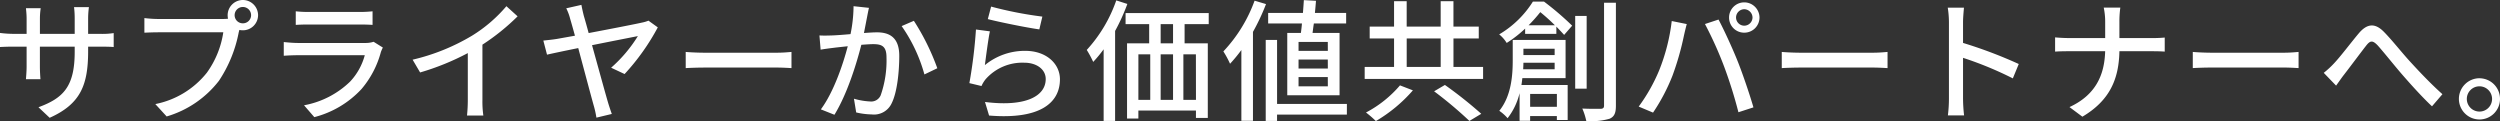 <svg xmlns="http://www.w3.org/2000/svg" width="455.448" height="22.056" viewBox="0 0 455.448 22.056"><rect x="0" y="0" width="455.448" height="22.056" fill="#333333" stroke="none"/><path d="M17.568-13.992v-2.784a15.649,15.649,0,0,1,.144-2.088H15a16.571,16.571,0,0,1,.12,2.088v2.784H8.784v-2.76a12.935,12.935,0,0,1,.144-1.92H6.24c.024.312.12,1.08.12,1.92v2.76H4.008a19.51,19.51,0,0,1-2.5-.168v2.568c.384-.024,1.368-.072,2.5-.072H6.36v3.6c0,.984-.1,1.992-.12,2.328H8.88c-.024-.336-.1-1.344-.1-2.328v-3.6H15.12v.96c0,6.36-2.112,8.424-6.6,10.08L10.56,1.3c5.616-2.52,7.008-5.952,7.008-12.144v-.816h2.28c1.128,0,1.992.024,2.376.072v-2.544a13.579,13.579,0,0,1-2.4.144Zm28.176-1.92A1.48,1.48,0,0,1,44.256-17.4a1.5,1.5,0,0,1,1.488-1.488A1.5,1.5,0,0,1,47.256-17.4,1.486,1.486,0,0,1,45.744-15.912ZM30.408-16.7a21.712,21.712,0,0,1-2.592-.168v2.664c.6-.024,1.56-.072,2.592-.072H42.192a16.8,16.8,0,0,1-3,7.368A15.948,15.948,0,0,1,29.808-1.2l2.064,2.256a18.666,18.666,0,0,0,9.528-6.5A24.028,24.028,0,0,0,45-14.256l.12-.456a2.616,2.616,0,0,0,.624.072,2.766,2.766,0,0,0,2.784-2.76,2.781,2.781,0,0,0-2.784-2.76,2.776,2.776,0,0,0-2.76,2.76,2.979,2.979,0,0,0,.072.648,7.61,7.61,0,0,1-1.008.048Zm39.168,4.152a4.762,4.762,0,0,1-1.536.216H55.752c-.7,0-1.608-.072-2.544-.168v2.5c.912-.072,1.968-.1,2.544-.1H67.968A11.312,11.312,0,0,1,65.3-5.3a16.241,16.241,0,0,1-8.4,4.32l1.872,2.16a17.734,17.734,0,0,0,8.592-5.112A17.222,17.222,0,0,0,70.9-10.68a7.166,7.166,0,0,1,.36-.816ZM55.392-15.624c.672-.048,1.536-.072,2.28-.072h9.336c.816,0,1.776.024,2.376.072V-18.1a22.928,22.928,0,0,1-2.352.12h-9.36a22.2,22.2,0,0,1-2.28-.12Zm34.008,3.6a39.811,39.811,0,0,0,6.408-5.16l-2.04-1.848A26.253,26.253,0,0,1,87.5-13.656,37.69,37.69,0,0,1,76.68-9.288L78.048-6.96a46.005,46.005,0,0,0,8.688-3.528v8.544A27.809,27.809,0,0,1,86.592.888h2.976A18.048,18.048,0,0,1,89.4-1.944Zm25.9,5.352a40.753,40.753,0,0,0,6.048-8.5l-1.7-1.224a6.082,6.082,0,0,1-1.224.36c-1.032.24-5.712,1.152-9.672,1.9-.336-1.248-.648-2.352-.888-3.168-.192-.768-.336-1.44-.432-1.968l-2.76.624a9.473,9.473,0,0,1,.72,1.944c.168.552.48,1.656.864,3.048-1.608.288-2.808.5-3.216.576-.888.144-1.656.216-2.544.312l.672,2.568c.816-.192,3.072-.672,5.688-1.2,1.1,4.1,2.448,9.168,2.832,10.512a17.887,17.887,0,0,1,.48,2.16L112.968.6c-.192-.552-.528-1.536-.672-2.04-.432-1.44-1.752-6.264-2.928-10.488,3.816-.768,7.632-1.512,8.352-1.656a25.487,25.487,0,0,1-4.872,5.76Zm11.136-1.08c.792-.048,2.208-.1,3.552-.1H143.04c1.056,0,2.136.072,2.664.1V-10.7c-.576.048-1.512.144-2.688.144H129.984c-1.3,0-2.784-.072-3.552-.144Zm30.576-11.28a26.12,26.12,0,0,1-.552,5.088c-1.344.12-2.616.216-3.384.24-.792.024-1.488.048-2.28,0l.216,2.592c.672-.12,1.752-.264,2.376-.336.528-.072,1.488-.168,2.568-.288-.84,3.216-2.544,8.328-4.9,11.5l2.472.984c2.328-3.792,4.008-9.24,4.9-12.744.888-.072,1.68-.12,2.16-.12,1.512,0,2.424.336,2.424,2.376a19.082,19.082,0,0,1-1.056,6.936,1.879,1.879,0,0,1-1.944,1.128,12.684,12.684,0,0,1-2.928-.5l.408,2.5a13.018,13.018,0,0,0,2.808.36,3.546,3.546,0,0,0,3.672-2.064c1.008-2.04,1.368-5.808,1.368-8.616,0-3.312-1.752-4.272-4.056-4.272-.552,0-1.392.048-2.376.12.216-1.08.432-2.232.576-2.952.1-.528.216-1.128.336-1.632Zm8.76,3.624A28.519,28.519,0,0,1,169.92-6.6l2.352-1.128A42.539,42.539,0,0,0,168-16.368Zm15.7-1.272c1.824.48,7.056,1.56,9.384,1.872l.552-2.328a68.886,68.886,0,0,1-9.336-1.824Zm.384,2.232-2.544-.336a88.366,88.366,0,0,1-1.2,9.768l2.208.528A5.437,5.437,0,0,1,181.1-5.76a8.918,8.918,0,0,1,7.008-2.976c2.28,0,3.912,1.224,3.912,2.976,0,3.144-3.72,5.112-11.064,4.176L181.7.888c9.264.768,12.912-2.3,12.912-6.6,0-2.808-2.448-5.184-6.312-5.184A11.472,11.472,0,0,0,180.936-8.3C181.128-9.768,181.536-12.96,181.848-14.448Zm23.016-5.64a25.857,25.857,0,0,1-5.376,9.024,19.713,19.713,0,0,1,1.176,2.184,23.692,23.692,0,0,0,1.9-2.3V1.872h2.088V-14.52a36.061,36.061,0,0,0,2.232-4.92Zm10.344,7.824h-2.256v-3.5h2.256Zm4.176,10.3H217.1v-8.3h2.28Zm-10.488-8.3h2.16v8.3H208.9Zm6.312,0v8.3h-2.256v-8.3Zm6.5-5.5v-2.016H206.568v2.016h4.3v3.5h-4.032V1.44H208.9V-.024h10.488V1.32h2.16V-12.264H217.32v-3.5Zm21.7,4.872H238.08v-1.632h5.328Zm0,3.216H238.08V-9.312h5.328Zm0,3.24H238.08V-6.12h5.328Zm-7.392-9.72V-2.808h9.528V-14.16h-4.92c.072-.528.144-1.128.24-1.728h5.88v-1.92h-5.688c.072-.744.144-1.512.192-2.208l-2.208-.12c-.048.72-.1,1.512-.168,2.328h-6.336v1.92H238.7c-.048.6-.12,1.2-.192,1.728Zm-5.952-5.88a26.675,26.675,0,0,1-5.688,9.24A17.364,17.364,0,0,1,225.6-8.544a27.851,27.851,0,0,0,2.064-2.5V1.848h2.112v-16.2a38.737,38.737,0,0,0,2.376-5.064ZM246.888-1.224h-12.72V-12.888H232.1V1.872h2.064V.72h12.72Zm9.672-3.384A20.988,20.988,0,0,1,250.368.336a18.639,18.639,0,0,1,1.8,1.56A27.126,27.126,0,0,0,258.912-3.7Zm6.216,1.08a72.6,72.6,0,0,1,6.432,5.4l2.16-1.3a76.11,76.11,0,0,0-6.624-5.256Zm-4.992-9.624h6.192v5.184h-6.192Zm8.52,5.184v-5.184h4.608v-2.16H266.3v-4.632h-2.328v4.632h-6.192v-4.632h-2.3v4.632h-4.44v2.16h4.44v5.184h-5.352v2.184H271.7V-7.968Zm18.432-3.312v1.152h-5.688V-11.28ZM279-7.536c.024-.408.048-.816.048-1.2h5.688v1.2Zm6.144,4.488V-.7h-4.872V-3.048Zm1.584-2.88v-6.96H277.1v3.7c0,2.712-.24,6.48-2.448,9.216a7.991,7.991,0,0,1,1.512,1.344,12,12,0,0,0,2.184-4.56v5.04h1.92V.984h4.872V1.7h1.968V-4.68h-8.424c.072-.408.12-.84.168-1.248Zm-6.744-9.624a26.145,26.145,0,0,0,2.136-2.4,34.838,34.838,0,0,1,2.664,2.4Zm.792-4.32a18.106,18.106,0,0,1-6.144,5.976A6.1,6.1,0,0,1,276-12.336a21.446,21.446,0,0,0,3.36-2.616v.96h5.688v-1.32c.552.576,1.032,1.08,1.416,1.512l1.464-1.68a52.7,52.7,0,0,0-5.136-4.392Zm9.792,2.616H288.48V-4.008h2.088Zm3.168-2.4V-.912c0,.408-.192.552-.576.576-.48,0-1.872.024-3.384-.048a11.126,11.126,0,0,1,.72,2.256,11.666,11.666,0,0,0,4.272-.408c.84-.384,1.128-1.032,1.128-2.352V-19.656Zm24.048,2.688a1.516,1.516,0,0,1,1.488-1.512,1.537,1.537,0,0,1,1.512,1.512,1.516,1.516,0,0,1-1.512,1.488A1.5,1.5,0,0,1,317.784-16.968Zm-1.272,0a2.745,2.745,0,0,0,2.76,2.76,2.766,2.766,0,0,0,2.784-2.76,2.781,2.781,0,0,0-2.784-2.76A2.76,2.76,0,0,0,316.512-16.968ZM303.768-7.32a31.355,31.355,0,0,1-3.72,6.576l2.616,1.1a34.815,34.815,0,0,0,3.528-6.7,51.164,51.164,0,0,0,2.112-7.392c.12-.528.336-1.44.5-2.04l-2.736-.552A35.177,35.177,0,0,1,303.768-7.32ZM315.6-8.064A81.869,81.869,0,0,1,318.216.288L320.952-.6c-.648-2.256-1.92-6-2.832-8.3-.96-2.424-2.568-5.9-3.528-7.7l-2.472.816A68.007,68.007,0,0,1,315.6-8.064Zm10.512.312c.792-.048,2.208-.1,3.552-.1H342.72c1.056,0,2.136.072,2.664.1V-10.7c-.576.048-1.512.144-2.688.144H329.664c-1.3,0-2.784-.072-3.552-.144ZM369.288-8.5a82.818,82.818,0,0,0-10.152-3.84V-16.08c0-.84.1-1.9.168-2.688h-2.952a17.372,17.372,0,0,1,.216,2.688V-2.208a25.126,25.126,0,0,1-.192,3.072h2.952a28.121,28.121,0,0,1-.192-3.072V-9.624a63.983,63.983,0,0,1,9.072,3.744Zm18.336-4.728v-2.952a17.867,17.867,0,0,1,.168-2.592h-3.024a12.469,12.469,0,0,1,.264,2.592v2.952h-6.7c-.912,0-1.848-.072-2.424-.12v2.592c.6-.048,1.512-.072,2.472-.072h6.648c-.12,4.512-1.872,8.04-6.5,10.176L380.88,1.1c4.992-2.952,6.648-6.864,6.744-11.928h5.928c.84,0,1.9.024,2.328.072V-13.32c-.432.048-1.368.1-2.3.1Zm13.368,5.472c.792-.048,2.208-.1,3.552-.1H417.6c1.056,0,2.136.072,2.664.1V-10.7c-.576.048-1.512.144-2.688.144H404.544c-1.3,0-2.784-.072-3.552-.144Zm23.856.864L427.1-4.56c.408-.552.936-1.344,1.464-2.016,1.1-1.416,2.952-3.912,3.984-5.232.744-.96,1.176-1.08,2.136-.072,1.1,1.224,2.9,3.5,4.416,5.256,1.584,1.824,3.7,4.176,5.472,5.832L446.472-3c-2.184-1.944-4.392-4.3-5.856-5.9-1.464-1.584-3.36-4.008-4.848-5.5-1.632-1.632-3.048-1.44-4.536.312-1.416,1.68-3.36,4.272-4.536,5.5A16.855,16.855,0,0,1,424.848-6.888Zm28.368.984a3.769,3.769,0,0,0-3.744,3.768,3.749,3.749,0,0,0,3.744,3.744,3.733,3.733,0,0,0,3.744-3.744A3.754,3.754,0,0,0,453.216-5.9Zm0,6.072a2.3,2.3,0,0,1-2.3-2.3,2.3,2.3,0,0,1,2.3-2.3,2.3,2.3,0,0,1,2.3,2.3A2.3,2.3,0,0,1,453.216.168Z" transform="translate(-1.512 20.16)" fill="#fff"/></svg>